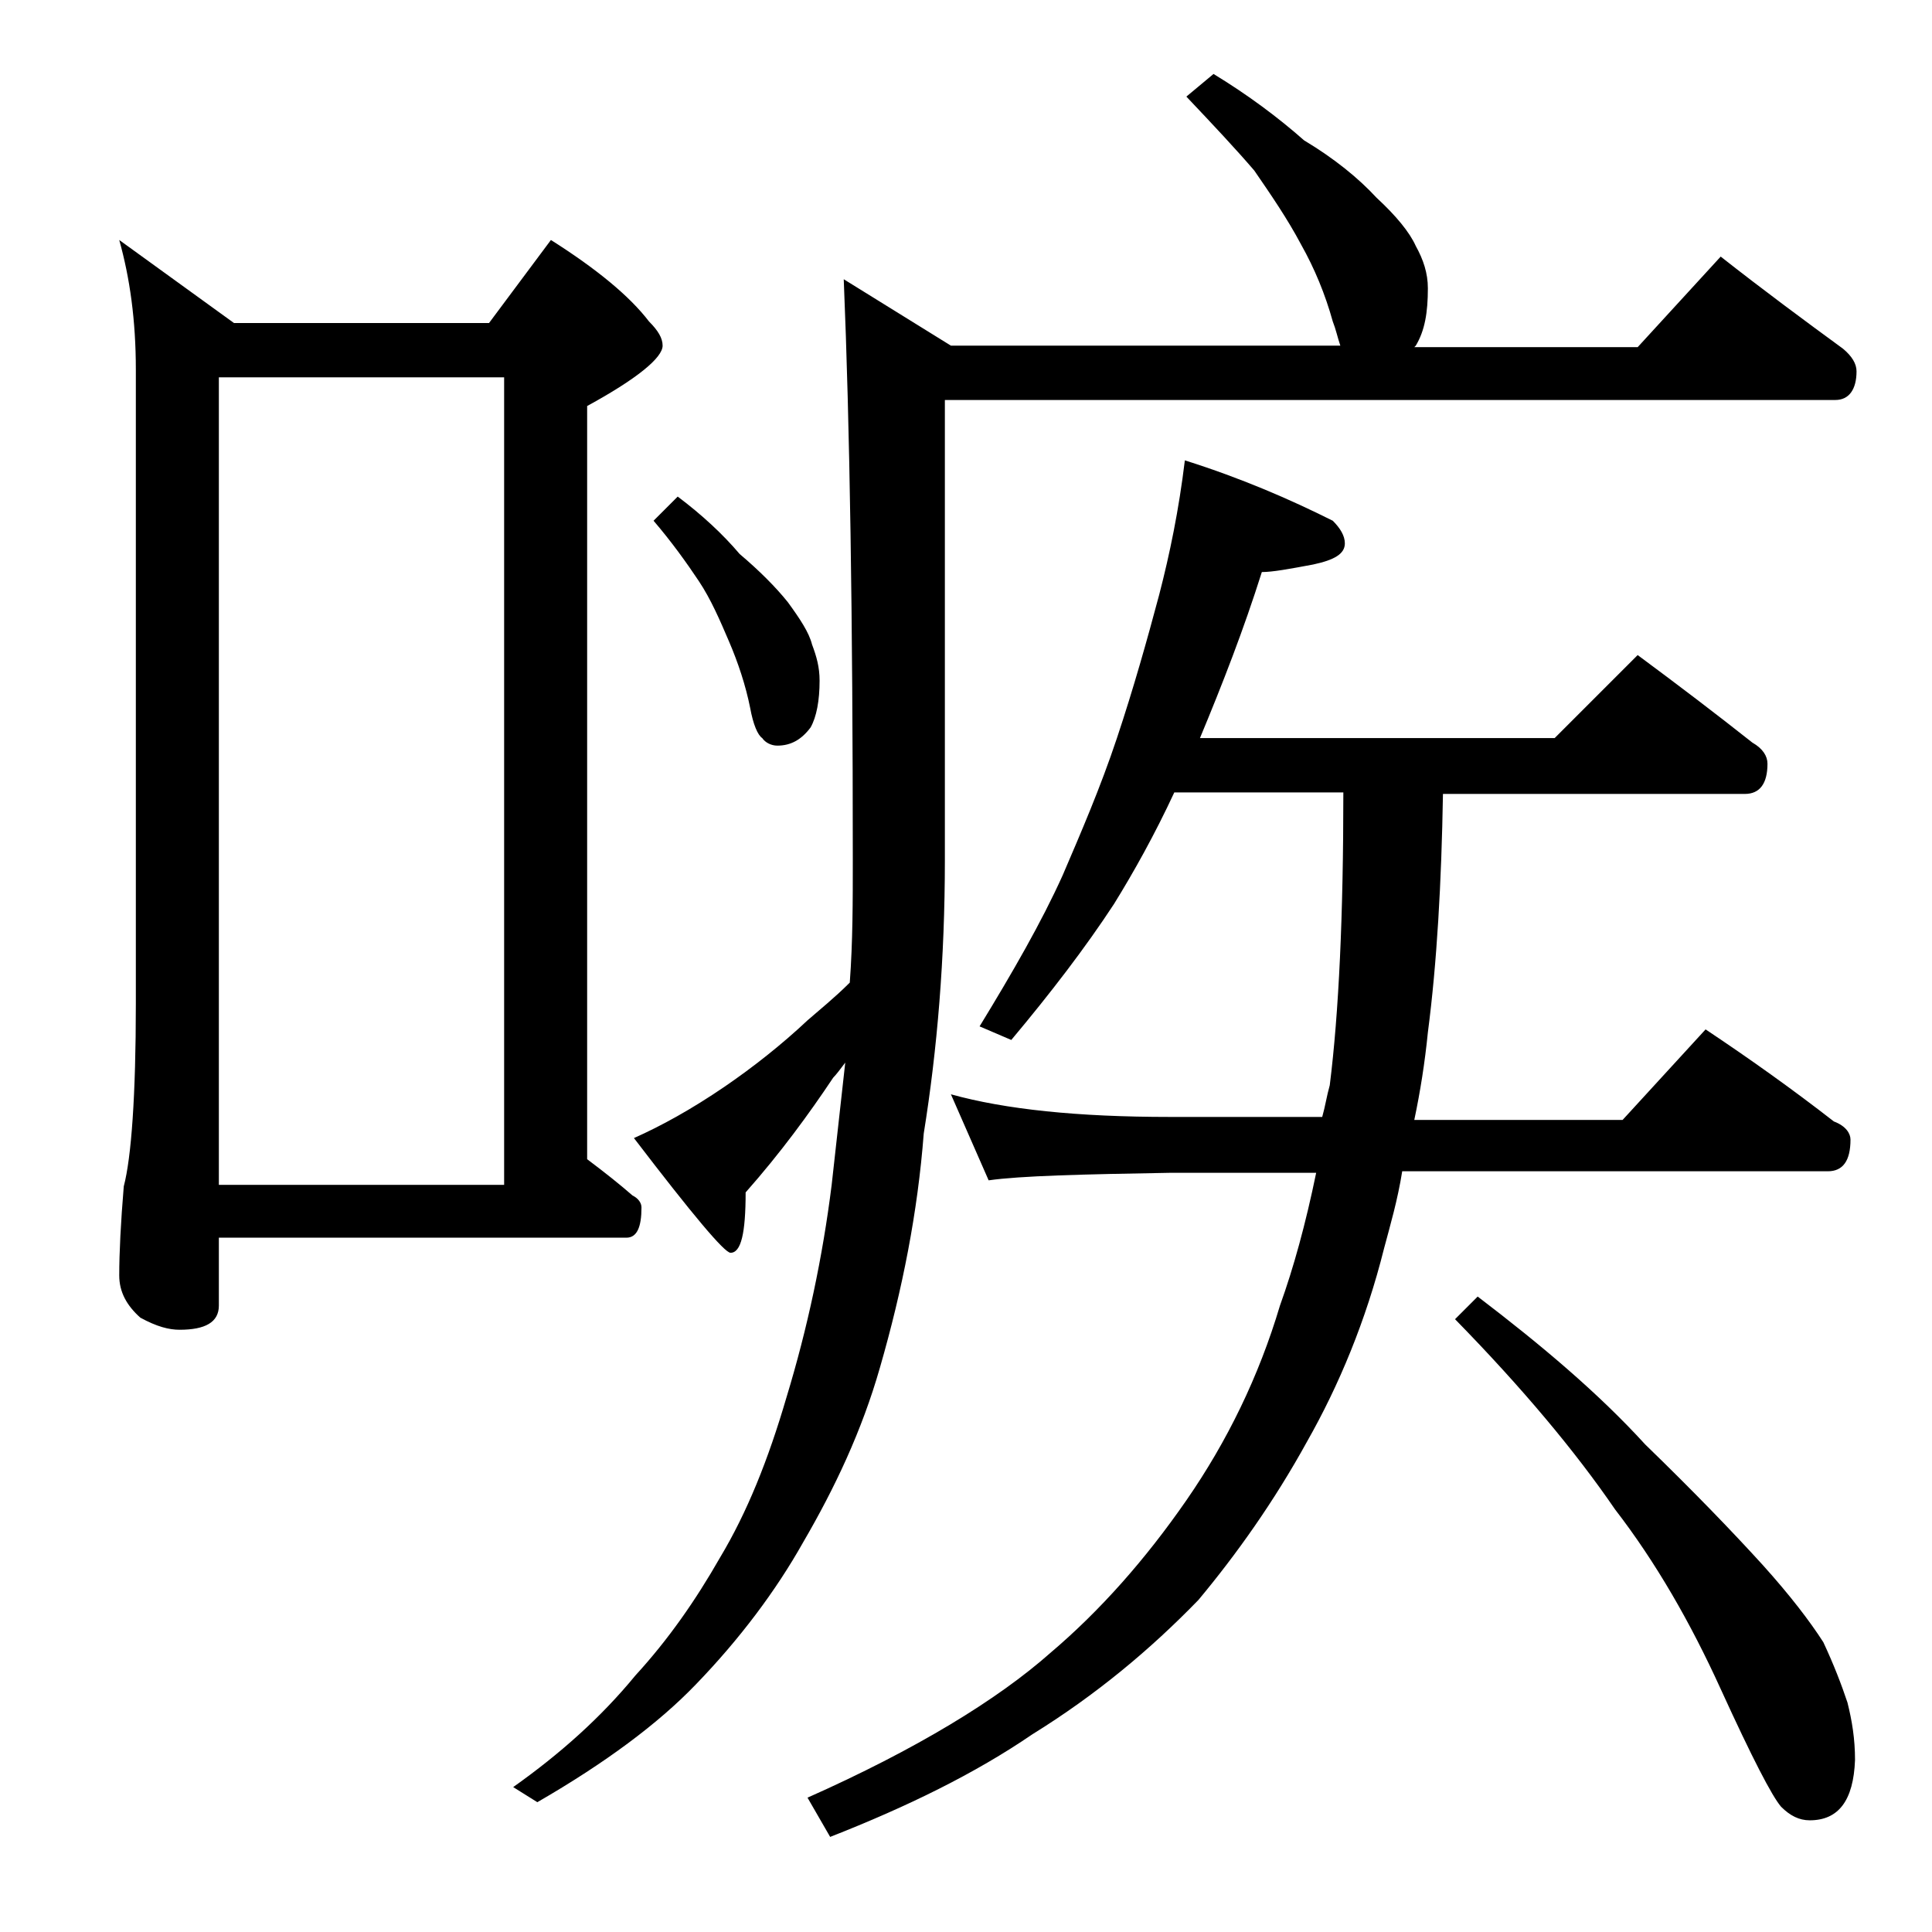 <?xml version="1.0" encoding="utf-8"?>
<!-- Generator: Adobe Illustrator 18.0.0, SVG Export Plug-In . SVG Version: 6.00 Build 0)  -->
<!DOCTYPE svg PUBLIC "-//W3C//DTD SVG 1.1//EN" "http://www.w3.org/Graphics/SVG/1.1/DTD/svg11.dtd">
<svg version="1.1" id="Layer_1" xmlns="http://www.w3.org/2000/svg" xmlns:xlink="http://www.w3.org/1999/xlink" x="0px" y="0px"
	 viewBox="0 0 128 128" enable-background="new 0 0 128 128" xml:space="preserve">
<path d="M7.9,15.9l7.6,5.5h16.9l4.1-5.5c3,1.9,5.2,3.7,6.5,5.4c0.6,0.6,0.9,1.1,0.9,1.6c0,0.8-1.7,2.2-5,4v49.9
	c1.2,0.9,2.2,1.7,3,2.4c0.4,0.2,0.6,0.5,0.6,0.8c0,1.3-0.3,2-1,2h-27v4.5c0,1.1-0.9,1.6-2.6,1.6c-0.7,0-1.5-0.2-2.6-0.8
	c-0.9-0.8-1.4-1.7-1.4-2.8C7.9,83,8,81,8.2,78.6c0.5-1.9,0.8-6,0.8-12.1v-42C9,21.2,8.6,18.4,7.9,15.9z M14.5,78.5h18.9V25H14.5
	V78.5z M80.4,4.9c2.3,1.4,4.3,2.9,6,4.4c2,1.2,3.6,2.5,4.8,3.8c1.3,1.2,2.2,2.3,2.6,3.2c0.5,0.9,0.8,1.8,0.8,2.8
	c0,1.6-0.2,2.8-0.8,3.8l-0.1,0.1h14.8l5.5-6c2.8,2.2,5.5,4.2,8.1,6.1c0.6,0.5,0.9,1,0.9,1.5c0,1.2-0.5,1.9-1.4,1.9h-59V57
	c0,6.5-0.5,12.5-1.4,18.1c-0.4,5.2-1.4,10.3-2.9,15.5c-1.2,4.2-3,8-5.1,11.6c-1.8,3.2-4.2,6.4-7.1,9.4c-2.5,2.6-6,5.2-10.5,7.8
	l-1.6-1c3.1-2.2,5.8-4.6,8.1-7.4c2.2-2.4,4-5,5.6-7.8c1.8-3,3.2-6.5,4.4-10.6c1.4-4.6,2.4-9.3,3-14.1c0.3-2.7,0.6-5.4,0.9-8.1
	c-0.3,0.4-0.6,0.8-0.8,1c-1.6,2.4-3.5,5-5.8,7.6c0,2.7-0.3,4-1,4c-0.4,0-2.5-2.5-6.4-7.6c1.8-0.8,3.8-1.9,6-3.4
	c1.9-1.3,3.8-2.8,5.5-4.4c0.8-0.7,1.8-1.5,2.8-2.5c0.2-2.7,0.2-5.4,0.2-8.1c0-16.1-0.2-28.9-0.6-38.5l7.1,4.4h25.8
	c-0.2-0.6-0.3-1.1-0.5-1.6c-0.5-1.8-1.2-3.5-2.1-5.1c-0.9-1.7-2-3.3-3.1-4.9c-1.2-1.4-2.7-3-4.5-4.9L80.4,4.9z M44.9,32.9
	c1.6,1.2,3,2.5,4.1,3.8c1.3,1.1,2.4,2.2,3.2,3.2c0.8,1.1,1.4,2,1.6,2.8c0.3,0.8,0.5,1.5,0.5,2.4c0,1.3-0.2,2.4-0.6,3.1
	c-0.6,0.8-1.3,1.2-2.2,1.2c-0.4,0-0.8-0.2-1-0.5c-0.3-0.2-0.6-0.9-0.8-2c-0.3-1.5-0.8-3-1.4-4.4c-0.6-1.4-1.2-2.8-2-4s-1.8-2.6-3-4
	L44.9,32.9z M78.5,30.5c3.8,1.2,7,2.6,9.8,4c0.5,0.5,0.8,1,0.8,1.5c0,0.7-0.7,1.1-2.1,1.4c-1.6,0.3-2.7,0.5-3.4,0.5
	c-1.2,3.8-2.6,7.4-4.1,11h23.5l5.5-5.5c2.7,2,5.2,3.9,7.6,5.8c0.7,0.4,1,0.9,1,1.4c0,1.3-0.5,2-1.5,2h-20c-0.1,5.9-0.4,11.2-1,15.8
	c-0.2,2-0.5,3.9-0.9,5.8h13.8l5.5-6c3,2,5.8,4,8.5,6.1c0.8,0.3,1.1,0.8,1.1,1.2c0,1.4-0.5,2.1-1.5,2.1H92.9
	c-0.3,1.9-0.8,3.6-1.2,5.1c-1.2,4.8-3,9.1-5.1,12.8c-2.2,4-4.7,7.5-7.2,10.5c-3.2,3.3-6.8,6.3-11,8.9c-3.8,2.6-8.3,4.8-13.4,6.8
	l-1.5-2.6c7.2-3.2,12.6-6.5,16.1-9.6c3.3-2.8,6.3-6.2,9-10.1c2.7-3.9,4.8-8.2,6.2-12.9c0.9-2.5,1.7-5.4,2.4-8.8h-9.6
	c-5.9,0.1-10,0.2-12.1,0.5L63,72.5c3.6,1,8.4,1.5,14.5,1.5h10.1c0.2-0.7,0.3-1.4,0.5-2.1c0.6-4.8,0.9-11.2,0.9-19.4H77.8
	c-1.3,2.8-2.7,5.3-4,7.4c-1.9,2.9-4.2,5.9-6.8,9L64.9,68c2.2-3.6,4.1-6.9,5.5-10c1.2-2.8,2.5-5.8,3.6-9.1c1.1-3.3,2-6.5,2.8-9.5
	C77.5,36.7,78.1,33.8,78.5,30.5z M97.9,85.9c4.2,3.2,8,6.4,11.1,9.8c3.2,3.1,5.8,5.8,7.8,8c1.8,2,3.1,3.7,4,5.1
	c0.7,1.5,1.2,2.8,1.6,4c0.3,1.2,0.5,2.4,0.5,3.8c-0.1,2.7-1.1,4-3,4c-0.7,0-1.3-0.3-1.9-0.9c-0.6-0.7-1.9-3.2-4-7.8
	c-2-4.4-4.3-8.4-7-11.9c-2.6-3.8-6.1-8-10.6-12.6L97.9,85.9z"/>
</svg>
